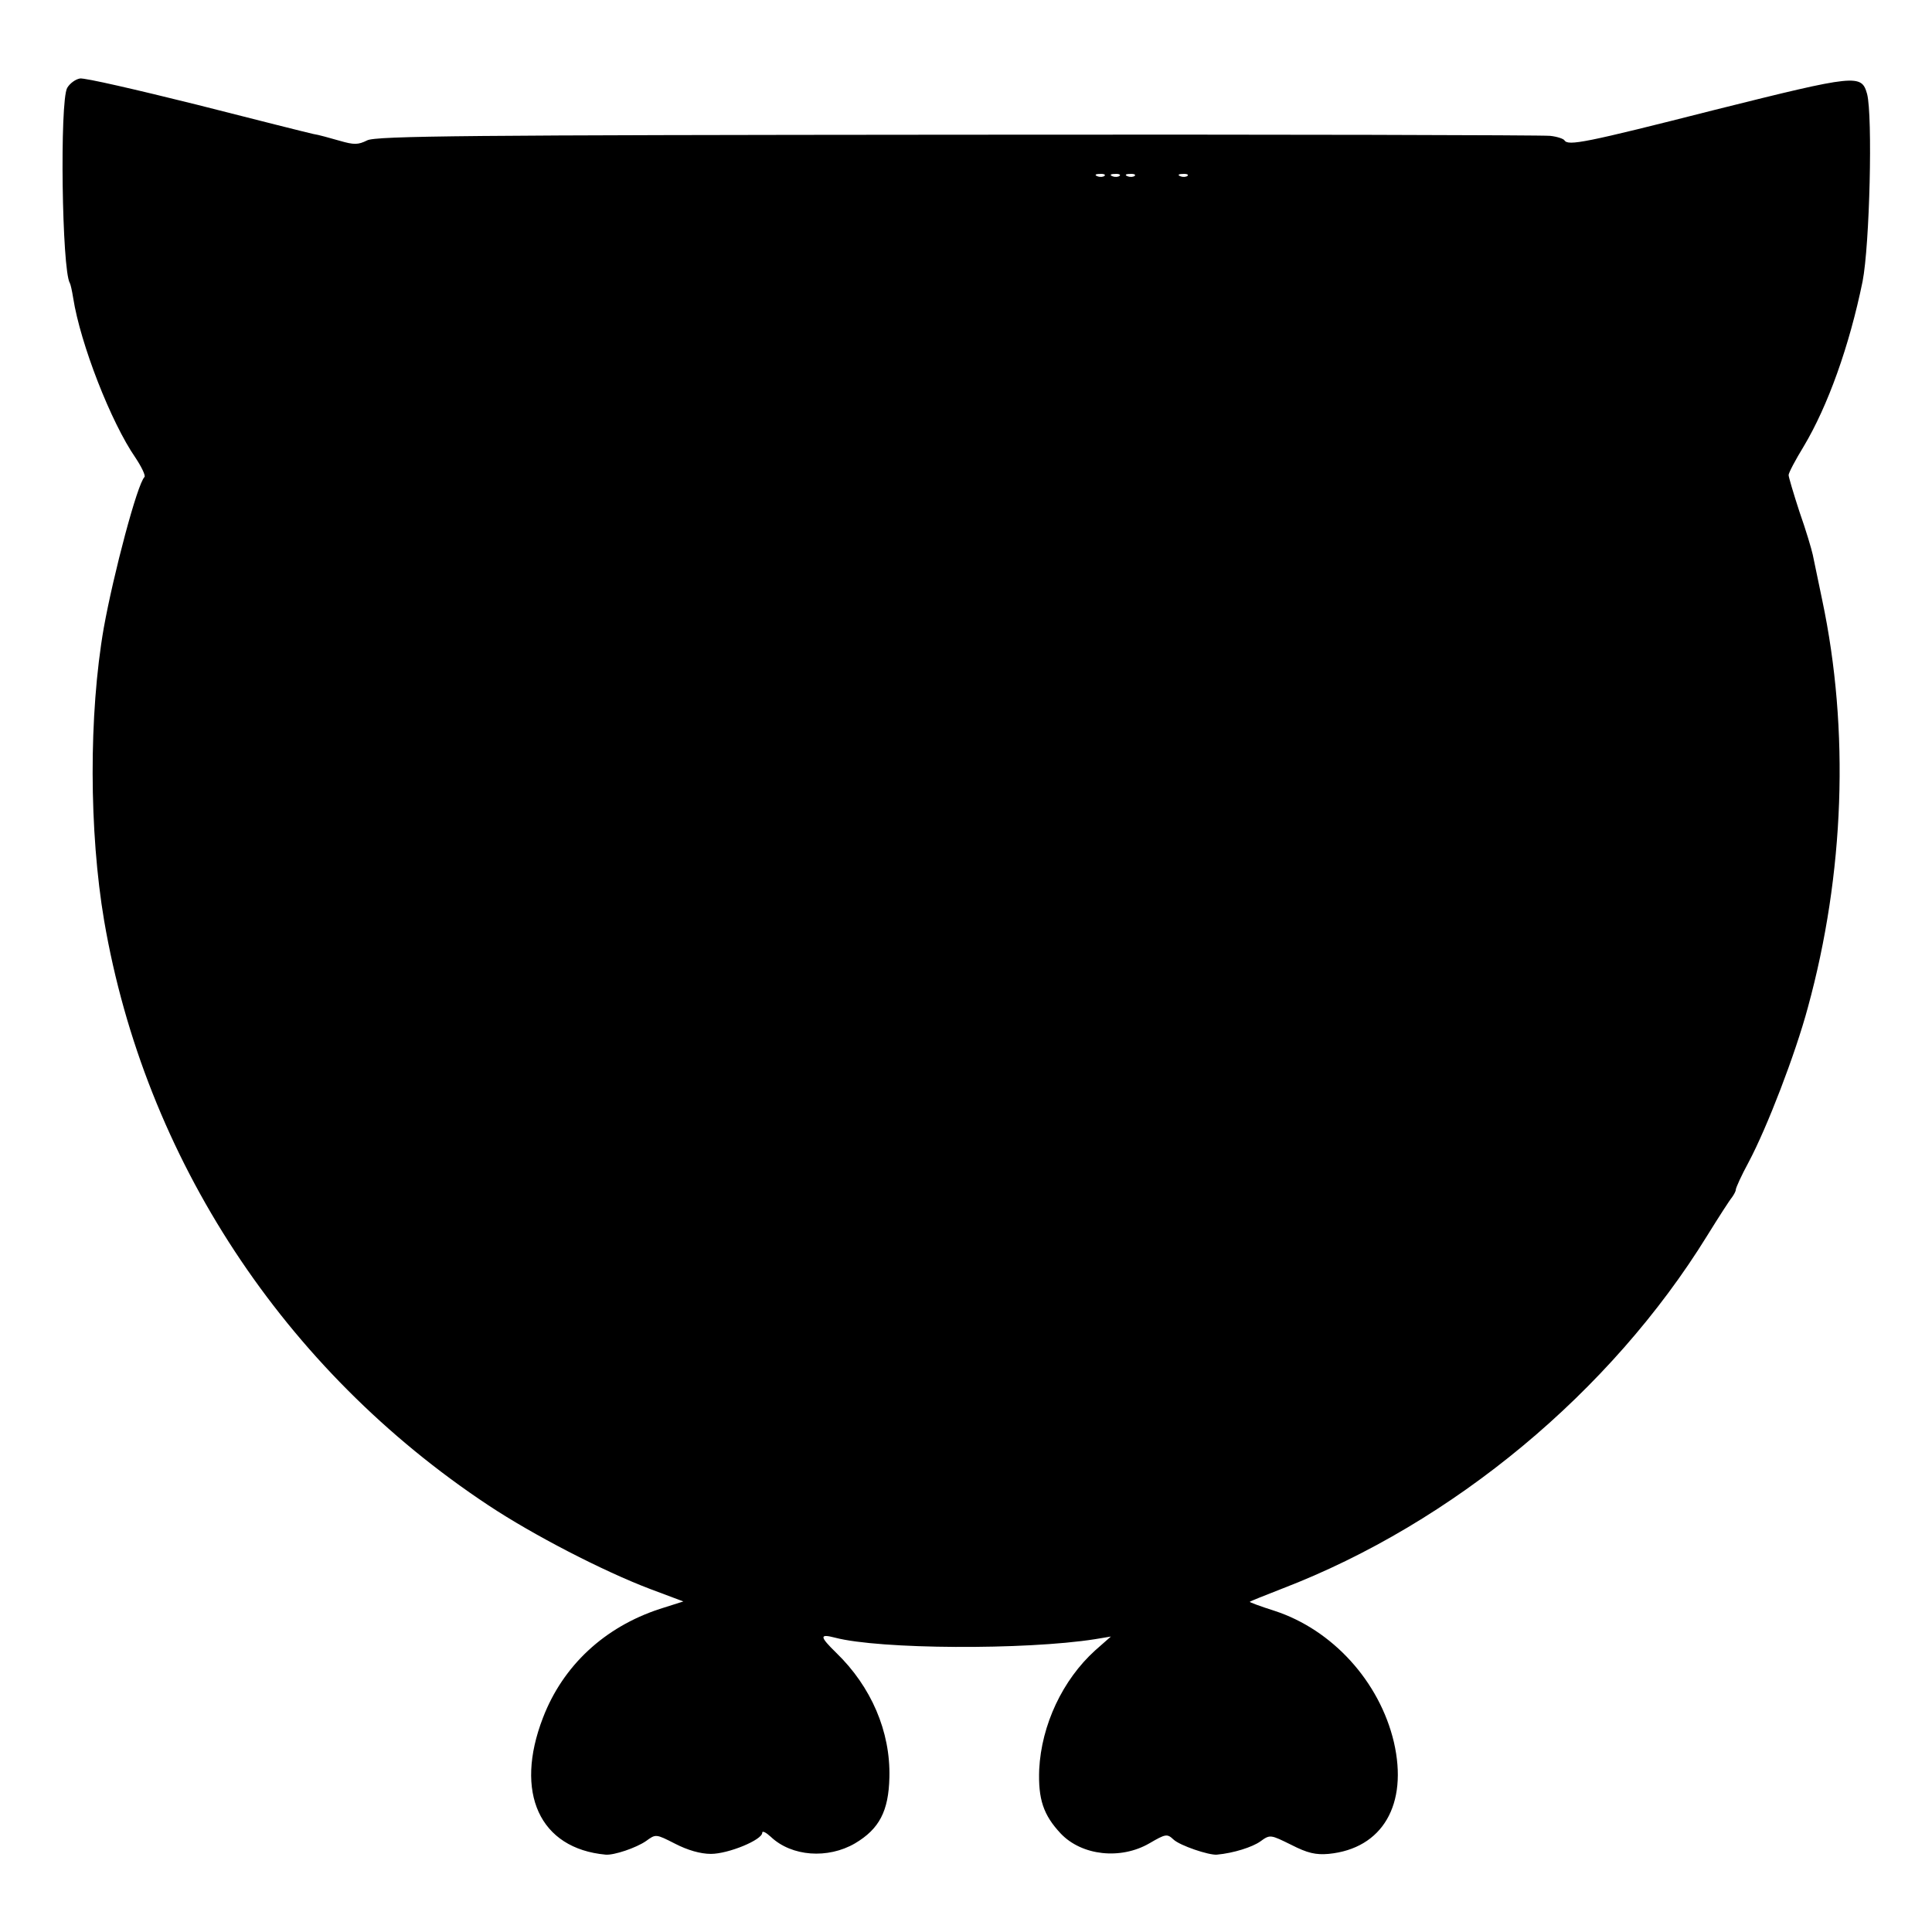 <?xml version="1.0" standalone="no"?>
<!DOCTYPE svg PUBLIC "-//W3C//DTD SVG 20010904//EN"
 "http://www.w3.org/TR/2001/REC-SVG-20010904/DTD/svg10.dtd">
<svg version="1.0" xmlns="http://www.w3.org/2000/svg"
 width="512pt" height="512pt" viewBox="0 0 512 512"
 preserveAspectRatio="xMidYMid meet">
<g transform="translate(0,512) scale(0.1,-0.1)"
fill="#000000" stroke="none">
<path d="M212 4912 c-12 -2 -27 -13 -34 -25 -20 -37 -14 -482 7 -517 2 -3 6
-21 9 -40 19 -121 100 -329 165 -423 16 -24 27 -47 24 -51 -19 -18 -82 -256
-108 -400 -40 -230 -39 -540 1 -776 108 -630 476 -1190 1018 -1549 119 -79
305 -175 429 -222 l88 -33 -63 -20 c-146 -48 -256 -150 -309 -288 -77 -199 -9
-347 166 -363 22 -2 81 18 107 36 26 19 26 19 77 -7 33 -17 67 -27 95 -27 46
0 136 37 136 56 0 6 10 1 23 -11 55 -52 151 -59 223 -17 64 38 89 85 91 175 3
121 -48 240 -141 330 -44 43 -45 51 -3 40 118 -31 504 -33 689 -4 l42 7 -42
-37 c-86 -78 -142 -197 -148 -315 -3 -79 11 -121 57 -170 56 -59 159 -70 235
-26 43 25 47 26 64 10 17 -16 94 -42 115 -40 44 4 94 20 115 35 26 19 27 18
82 -9 43 -22 65 -27 99 -24 143 14 211 131 173 296 -38 161 -163 298 -316 348
-38 12 -67 23 -66 24 2 2 40 17 86 35 453 174 871 522 1126 935 31 50 60 95
66 102 5 7 10 16 10 20 0 5 15 38 34 73 49 92 124 287 157 410 97 354 111 735
38 1080 -11 52 -22 106 -25 120 -3 14 -18 65 -35 113 -16 49 -29 93 -29 98 0
6 18 40 40 76 64 107 121 266 156 437 19 97 27 439 12 497 -15 53 -27 52 -403
-42 -346 -88 -389 -96 -399 -81 -2 4 -19 10 -38 12 -18 2 -725 4 -1570 3
-1292 -1 -1542 -3 -1565 -15 -24 -12 -35 -12 -73 -1 -25 7 -56 16 -70 18 -14
3 -153 38 -310 78 -157 39 -295 71 -308 69z m2715 -258 c-3 -3 -12 -4 -19 -1
-8 3 -5 6 6 6 11 1 17 -2 13 -5z m40 0 c-3 -3 -12 -4 -19 -1 -8 3 -5 6 6 6 11
1 17 -2 13 -5z m40 0 c-3 -3 -12 -4 -19 -1 -8 3 -5 6 6 6 11 1 17 -2 13 -5z
m140 0 c-3 -3 -12 -4 -19 -1 -8 3 -5 6 6 6 11 1 17 -2 13 -5z"/>
</g>
</svg>
